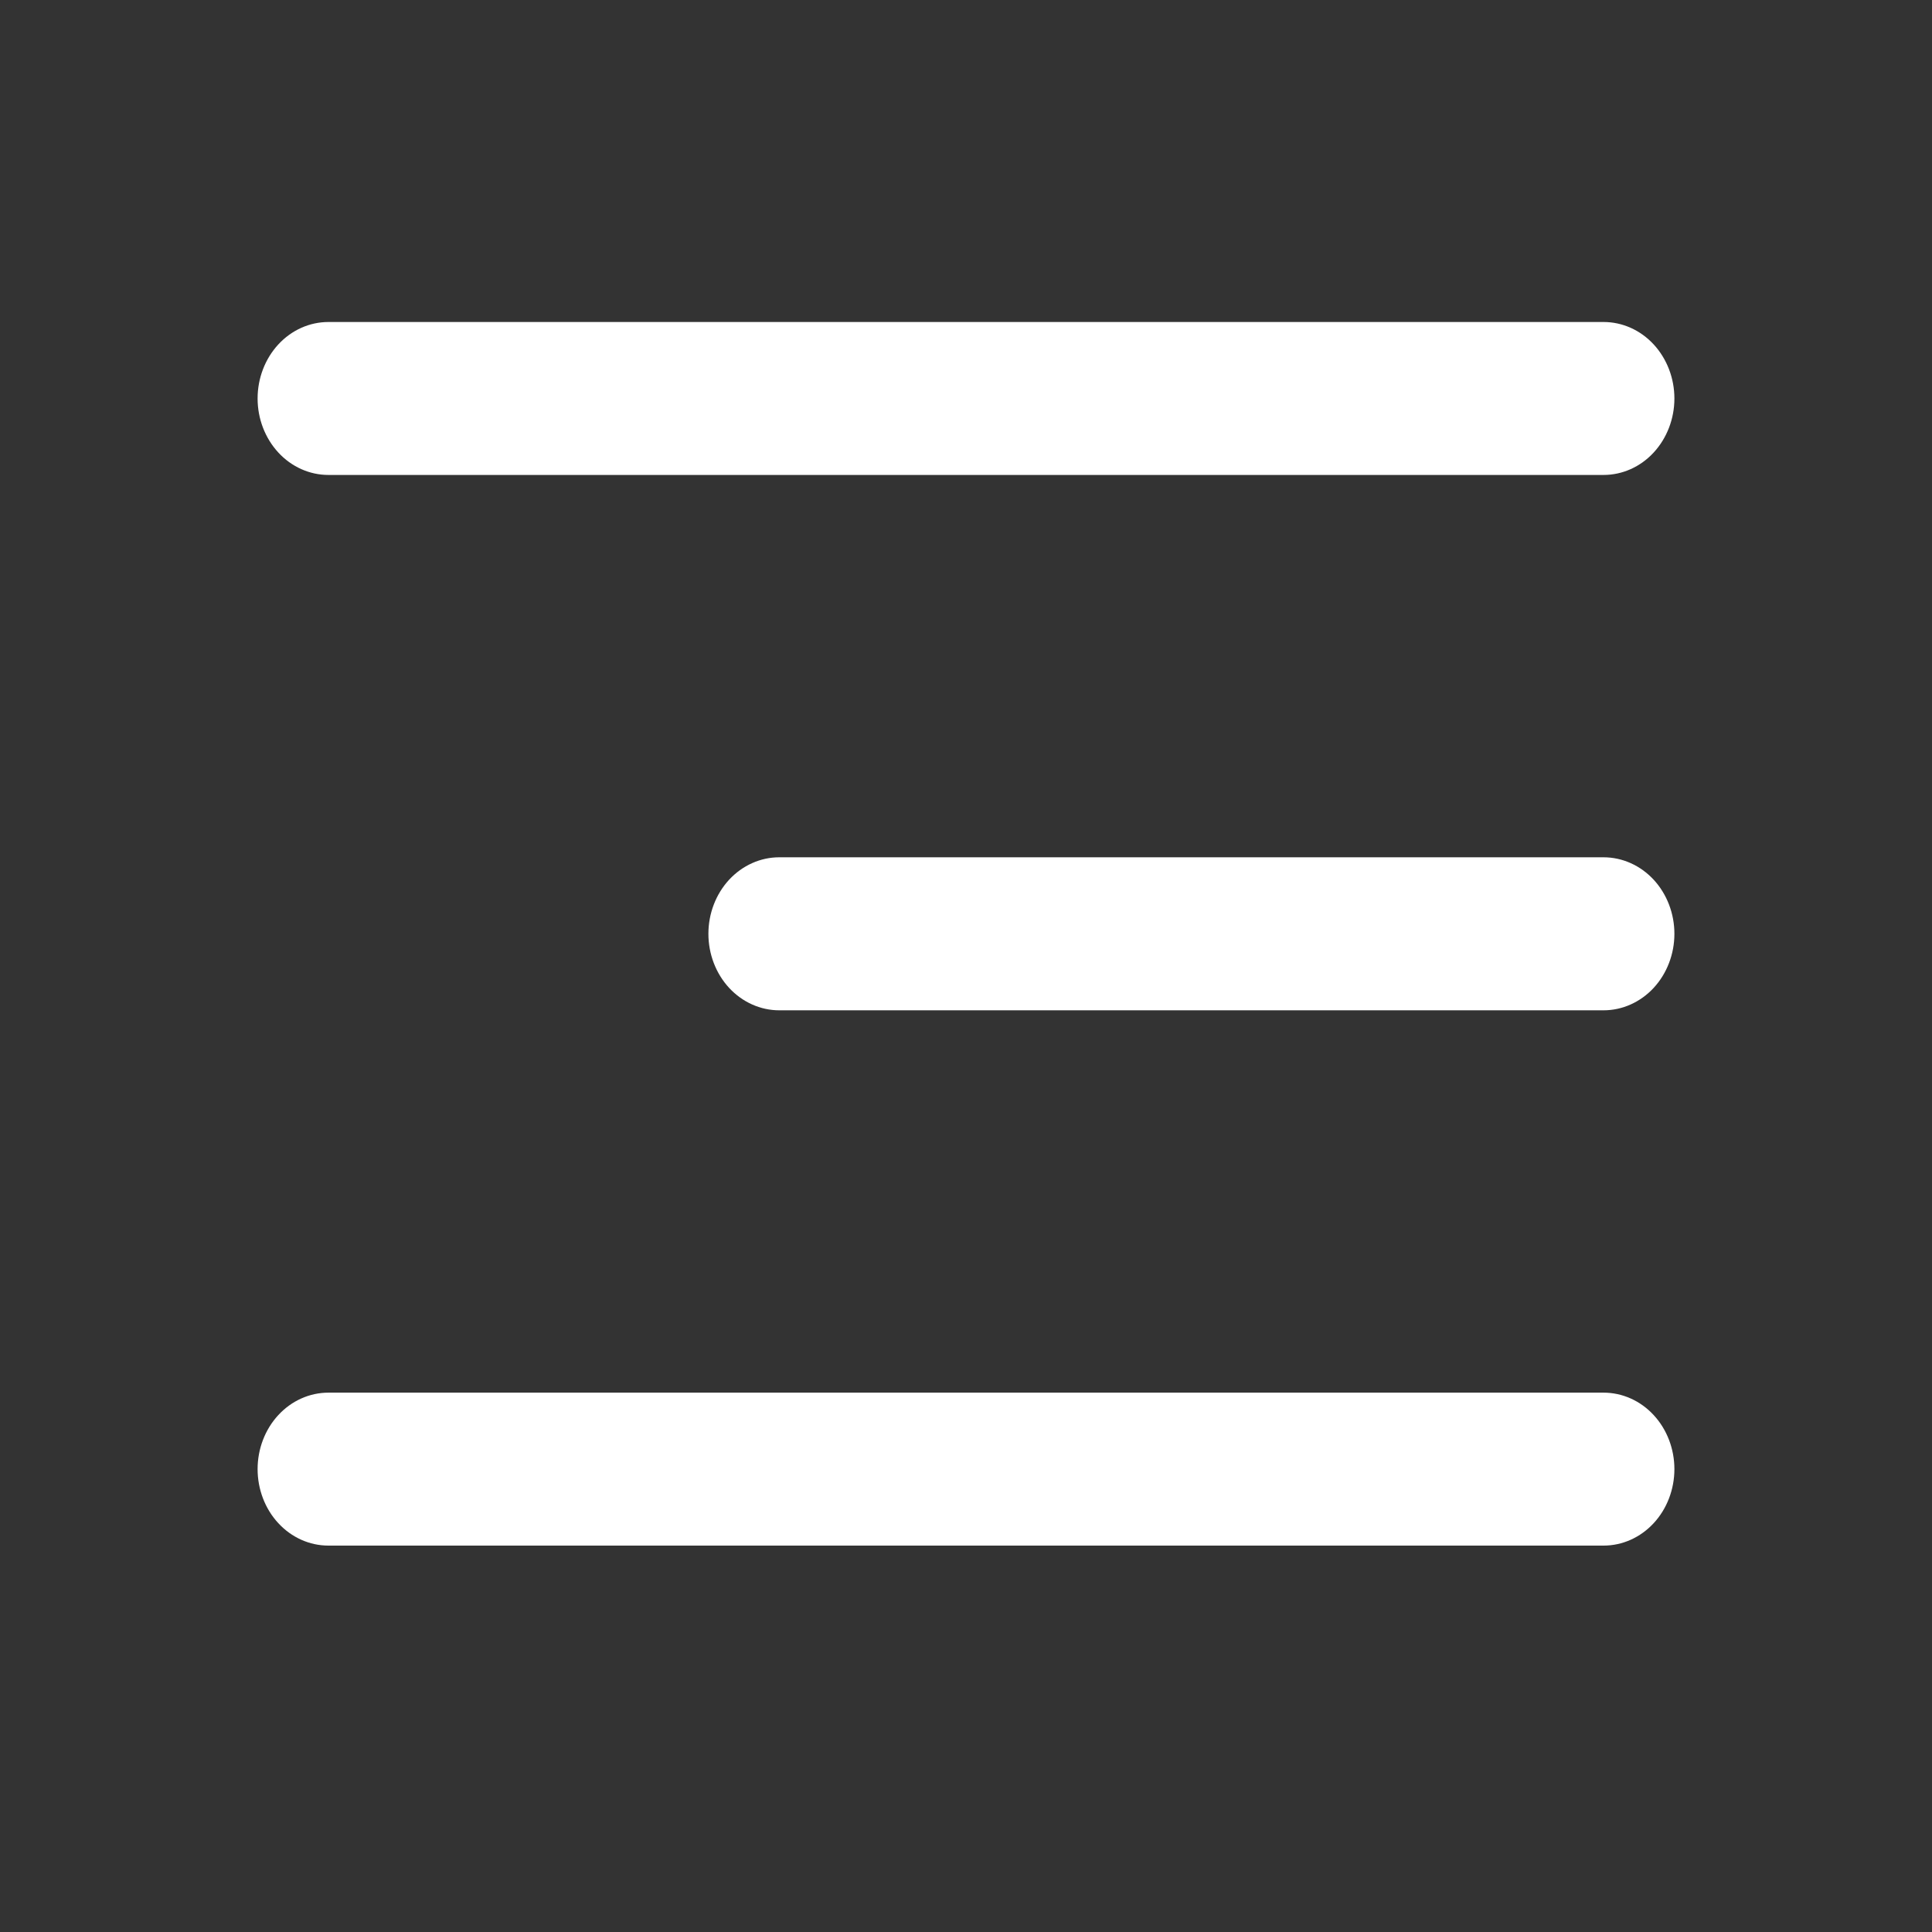 <svg width="30" height="30" viewBox="0 0 30 30" fill="none" xmlns="http://www.w3.org/2000/svg">
<rect x="0" y="0" width="30" height="30" fill="#333333" stroke="none"/>
<path d="M24.9 15.688H12.1C11.808 15.688 11.528 15.562 11.322 15.34C11.116 15.117 11 14.815 11 14.5C11 14.185 11.116 13.883 11.322 13.66C11.528 13.438 11.808 13.312 12.1 13.312H24.9C25.192 13.312 25.472 13.438 25.678 13.66C25.884 13.883 26 14.185 26 14.5C26 14.815 25.884 15.117 25.678 15.34C25.472 15.562 25.192 15.688 24.9 15.688ZM24.9 7.375H5.1C4.808 7.375 4.528 7.25 4.322 7.027C4.116 6.804 4 6.502 4 6.188C4 5.873 4.116 5.571 4.322 5.348C4.528 5.125 4.808 5 5.1 5H24.9C25.192 5 25.472 5.125 25.678 5.348C25.884 5.571 26 5.873 26 6.188C26 6.502 25.884 6.804 25.678 7.027C25.472 7.25 25.192 7.375 24.9 7.375ZM24.9 24H5.1C4.808 24 4.528 23.875 4.322 23.652C4.116 23.43 4 23.127 4 22.812C4 22.498 4.116 22.195 4.322 21.973C4.528 21.75 4.808 21.625 5.1 21.625H24.9C25.192 21.625 25.472 21.75 25.678 21.973C25.884 22.195 26 22.498 26 22.812C26 23.127 25.884 23.43 25.678 23.652C25.472 23.875 25.192 24 24.9 24Z" fill="white"/>
</svg>
